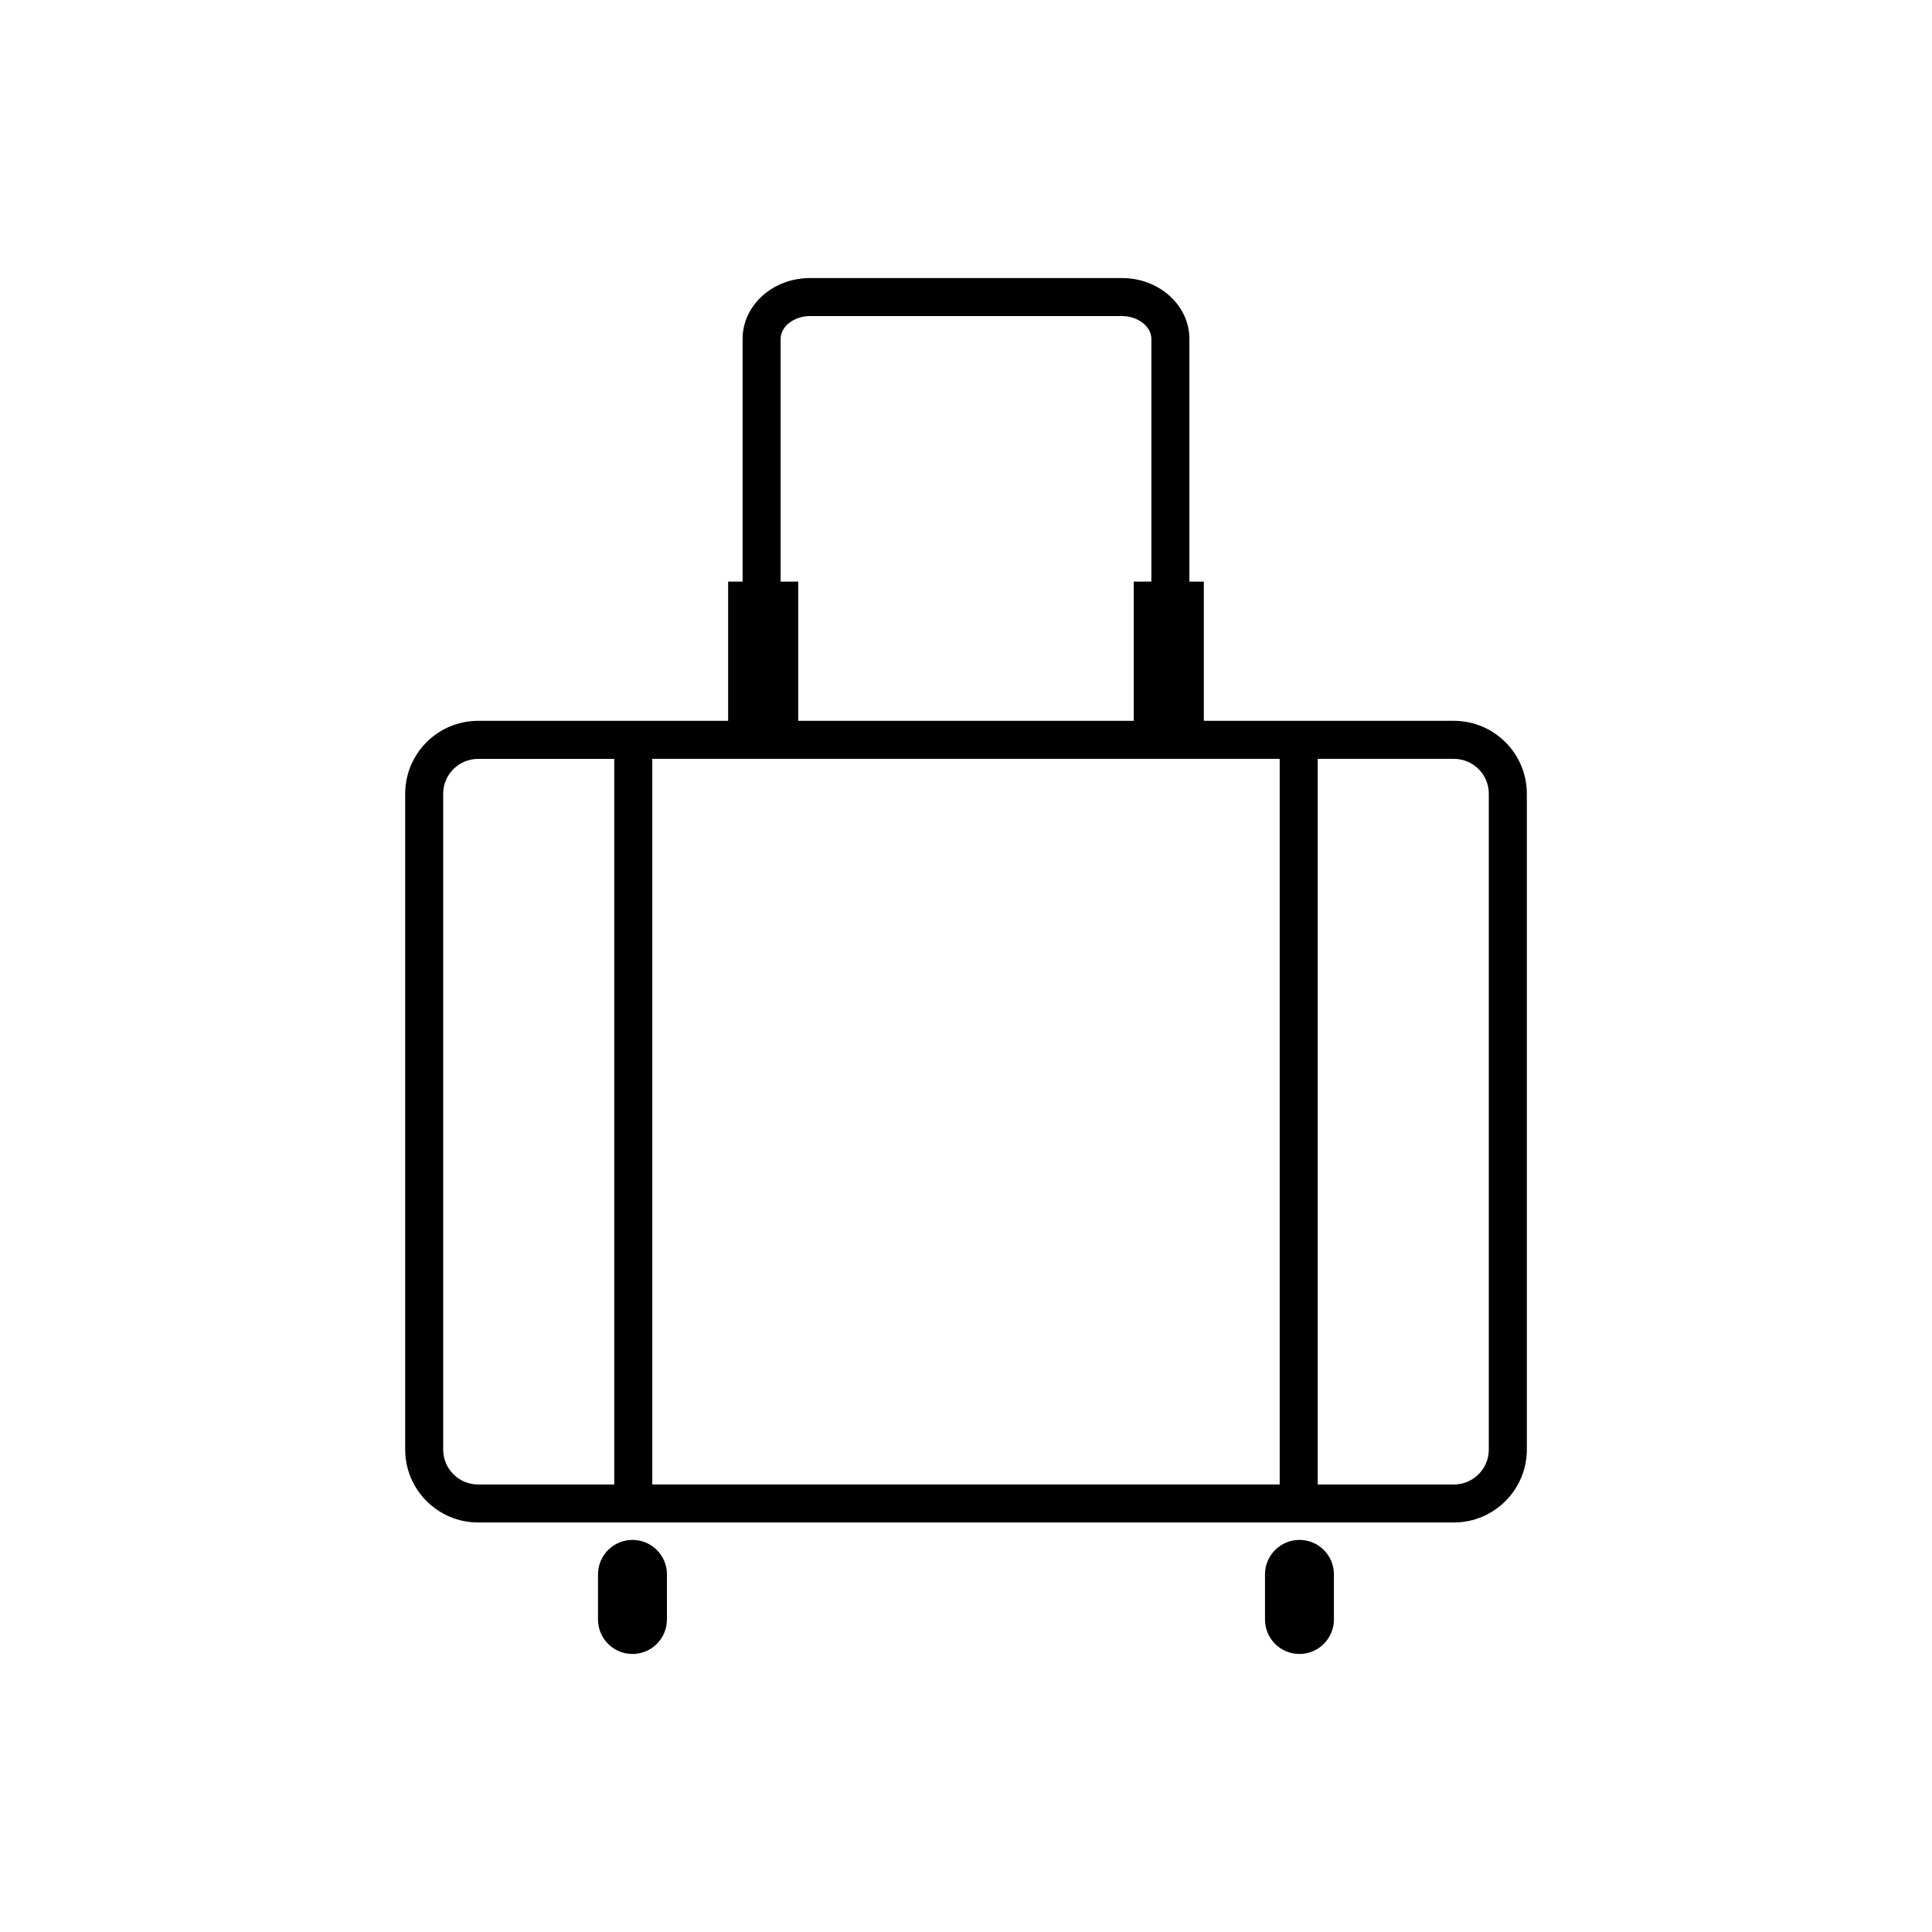 <?xml version="1.0" encoding="UTF-8"?>
<!-- Uploaded to: ICON Repo, www.iconrepo.com, Generator: ICON Repo Mixer Tools -->
<svg fill="#000000" width="800px" height="800px" version="1.1" viewBox="144 144 512 512" xmlns="http://www.w3.org/2000/svg">
 <g>
  <path d="m529.3 335.03h-66.273v-36.895h-3.828v-64.34c0-8.883-8.004-16.105-17.84-16.105h-82.727c-9.836 0-17.836 7.231-17.836 16.105v64.34h-3.836v36.895h-66.266c-10.652 0-19.316 8.664-19.316 19.316v173.8c0 10.652 8.664 19.324 19.316 19.324h258.61c10.656 0 19.324-8.676 19.324-19.324v-173.8c0-10.652-8.668-19.316-19.324-19.316zm-46.168 10.074v192.29h-166.27v-192.29zm-132.26-46.969v-64.34c0-3.269 3.551-6.031 7.758-6.031h82.727c4.207 0 7.766 2.762 7.766 6.031v64.34h-4.664v36.895h-88.918v-36.895zm-89.422 230.02v-173.8c0-5.098 4.144-9.238 9.238-9.238h36.098v192.29h-36.098c-5.09-0.004-9.238-4.148-9.238-9.246zm277.1 0c0 5.109-4.144 9.25-9.25 9.25h-36.094v-192.3h36.094c5.106 0 9.25 4.141 9.25 9.238z"/>
  <path d="m311.61 552.09c-5.039 0-9.133 4.098-9.133 9.133v11.965c0 5.047 4.09 9.133 9.133 9.133s9.133-4.09 9.133-9.133l0.004-11.969c0-5.039-4.094-9.129-9.137-9.129z"/>
  <path d="m488.37 552.09c-5.047 0-9.133 4.098-9.133 9.133v11.965c0 5.047 4.086 9.133 9.133 9.133 5.039 0 9.133-4.09 9.133-9.133v-11.969c0-5.039-4.094-9.129-9.133-9.129z"/>
 </g>
</svg>